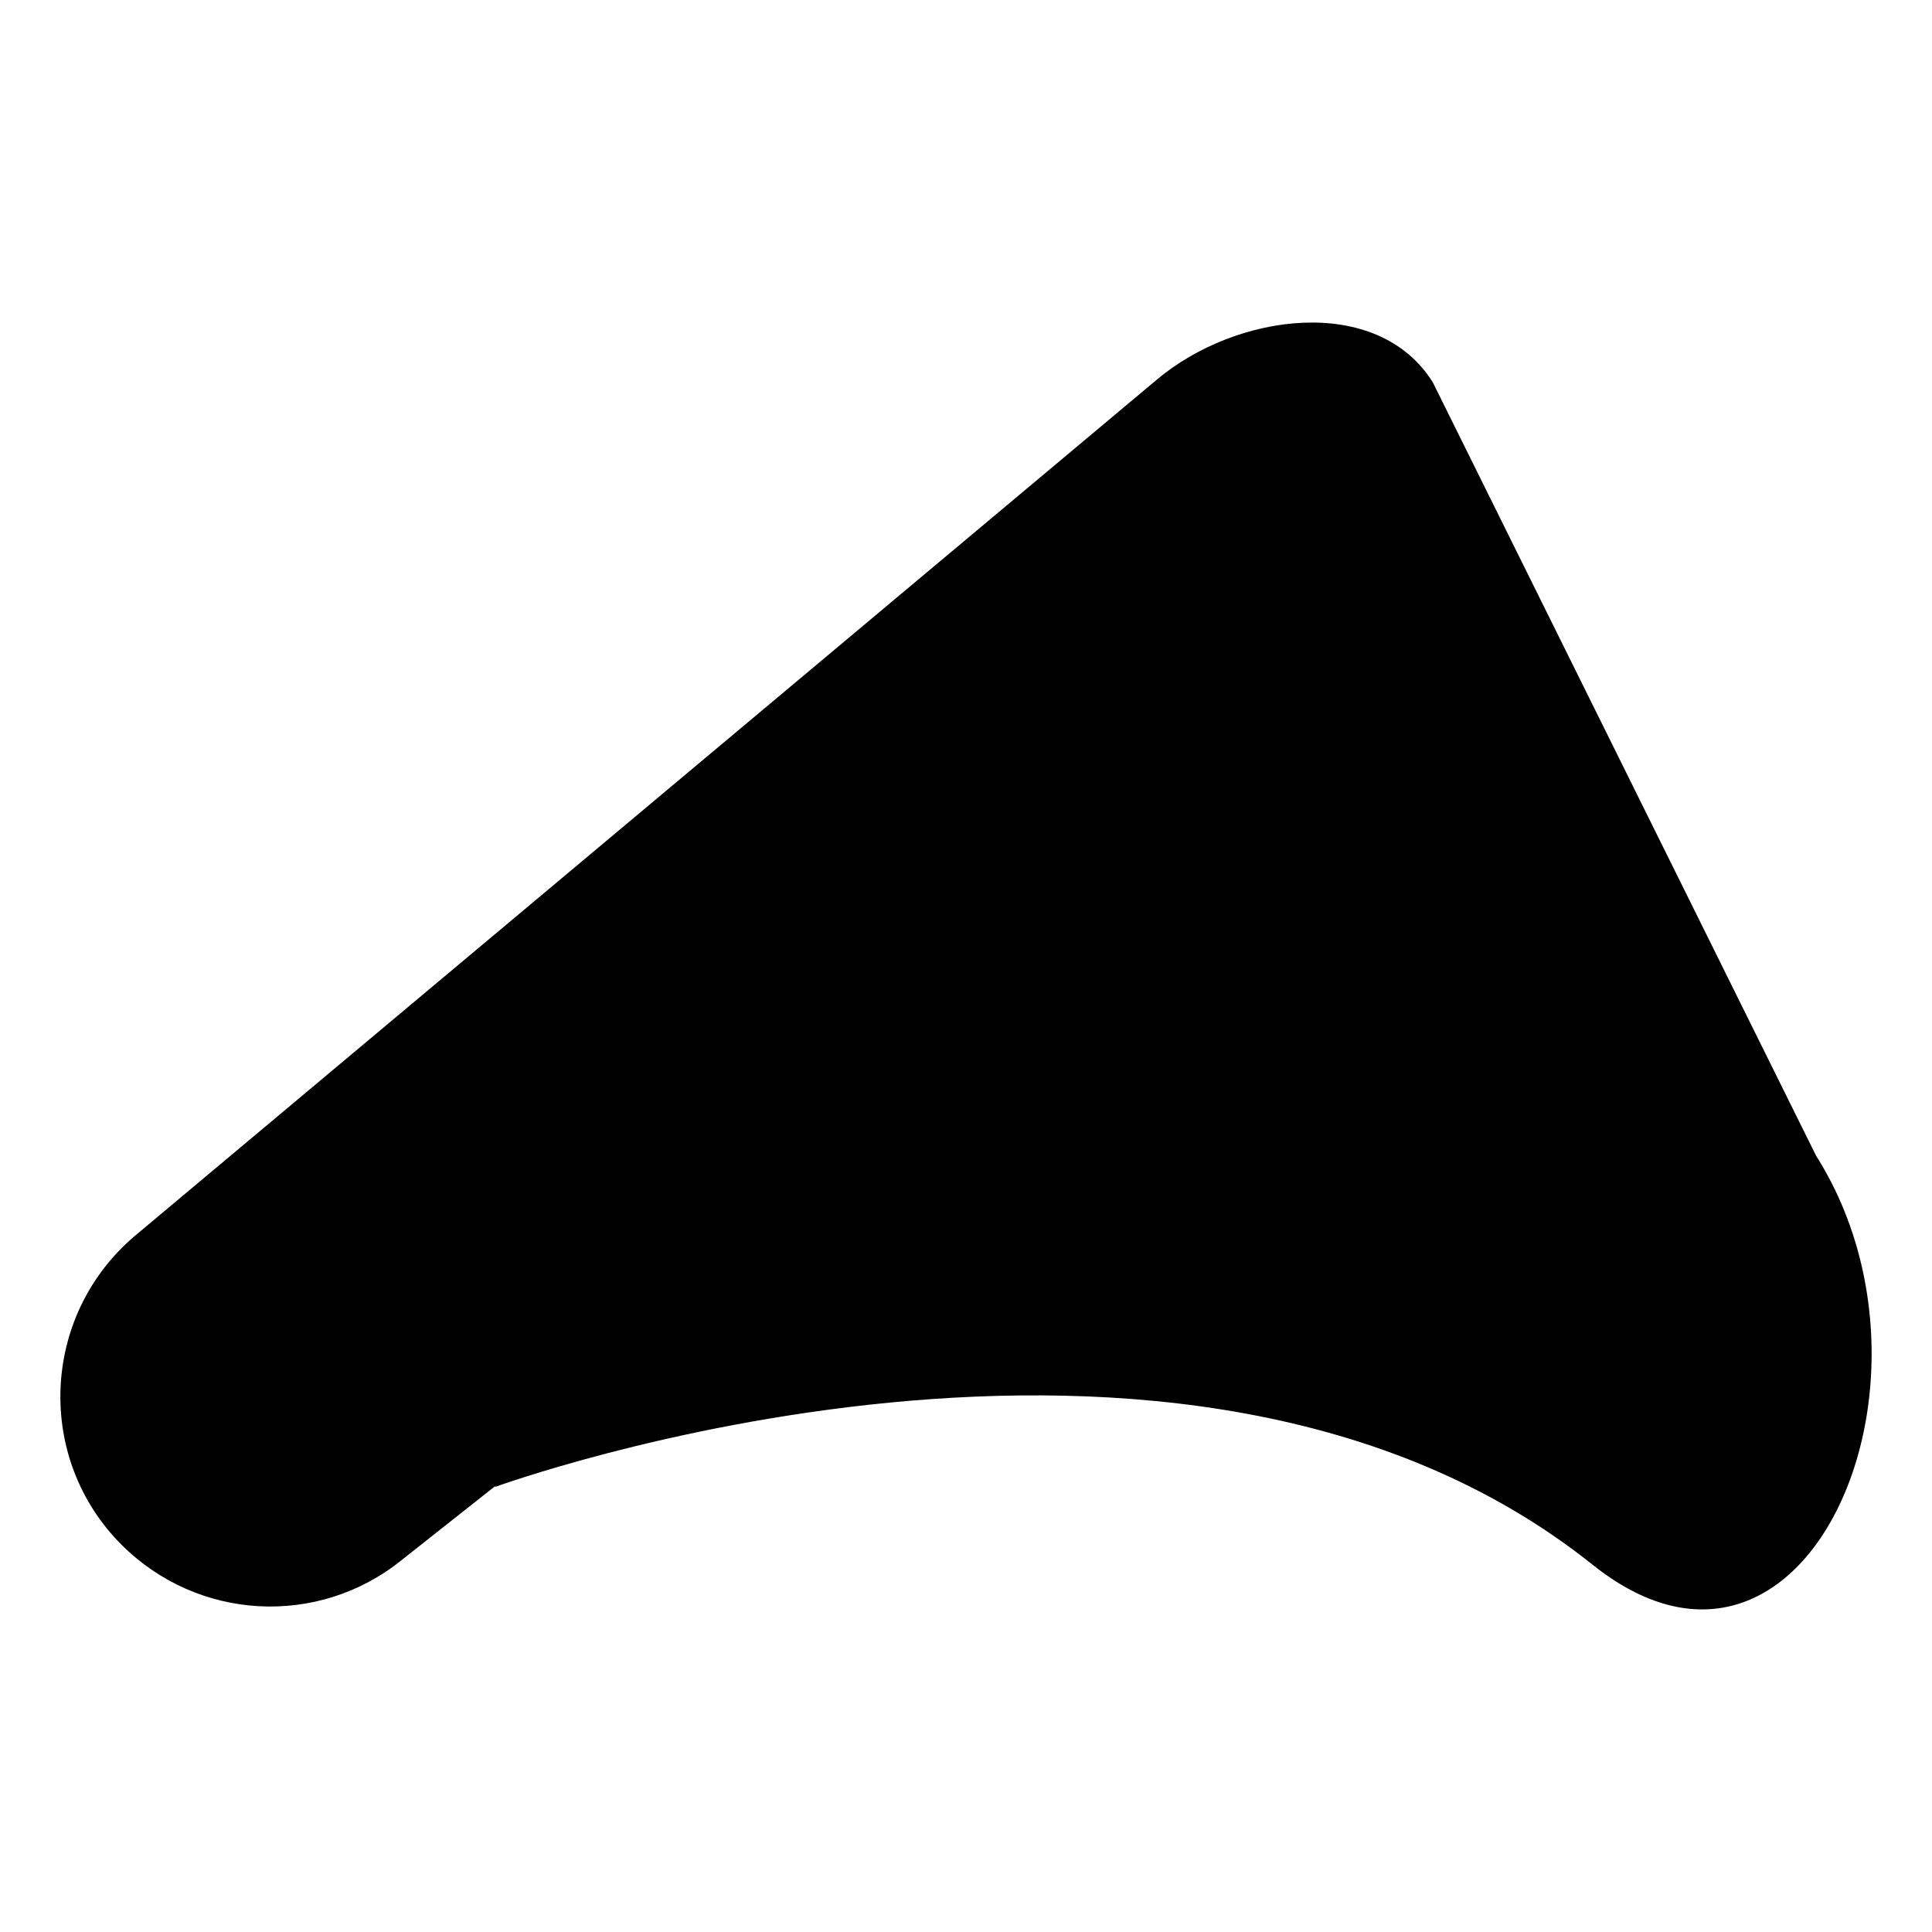 <svg viewBox="0 0 128 128" xmlns="http://www.w3.org/2000/svg"><path d="M105.506 103.661c18.26 14.599 29.96-28.993.865-37.03-24.416-6.765-48.984 4.833-73.602 31.893 0 0 45.473-16.633 72.737 5.137zm-72.33-5.493c17.498-18.159 46.593-38.403 73.704-30.926 6.307 1.78 10.783 5.442 13.683 9.817l-25.637-51.73c-3.662-5.85-13.021-4.629-18.311-.153L8.862 81.942c-6.155 5.29-6.51 14.7-.814 20.397 5.036 5.036 13.022 5.493 18.566 1.017z"/></svg>
